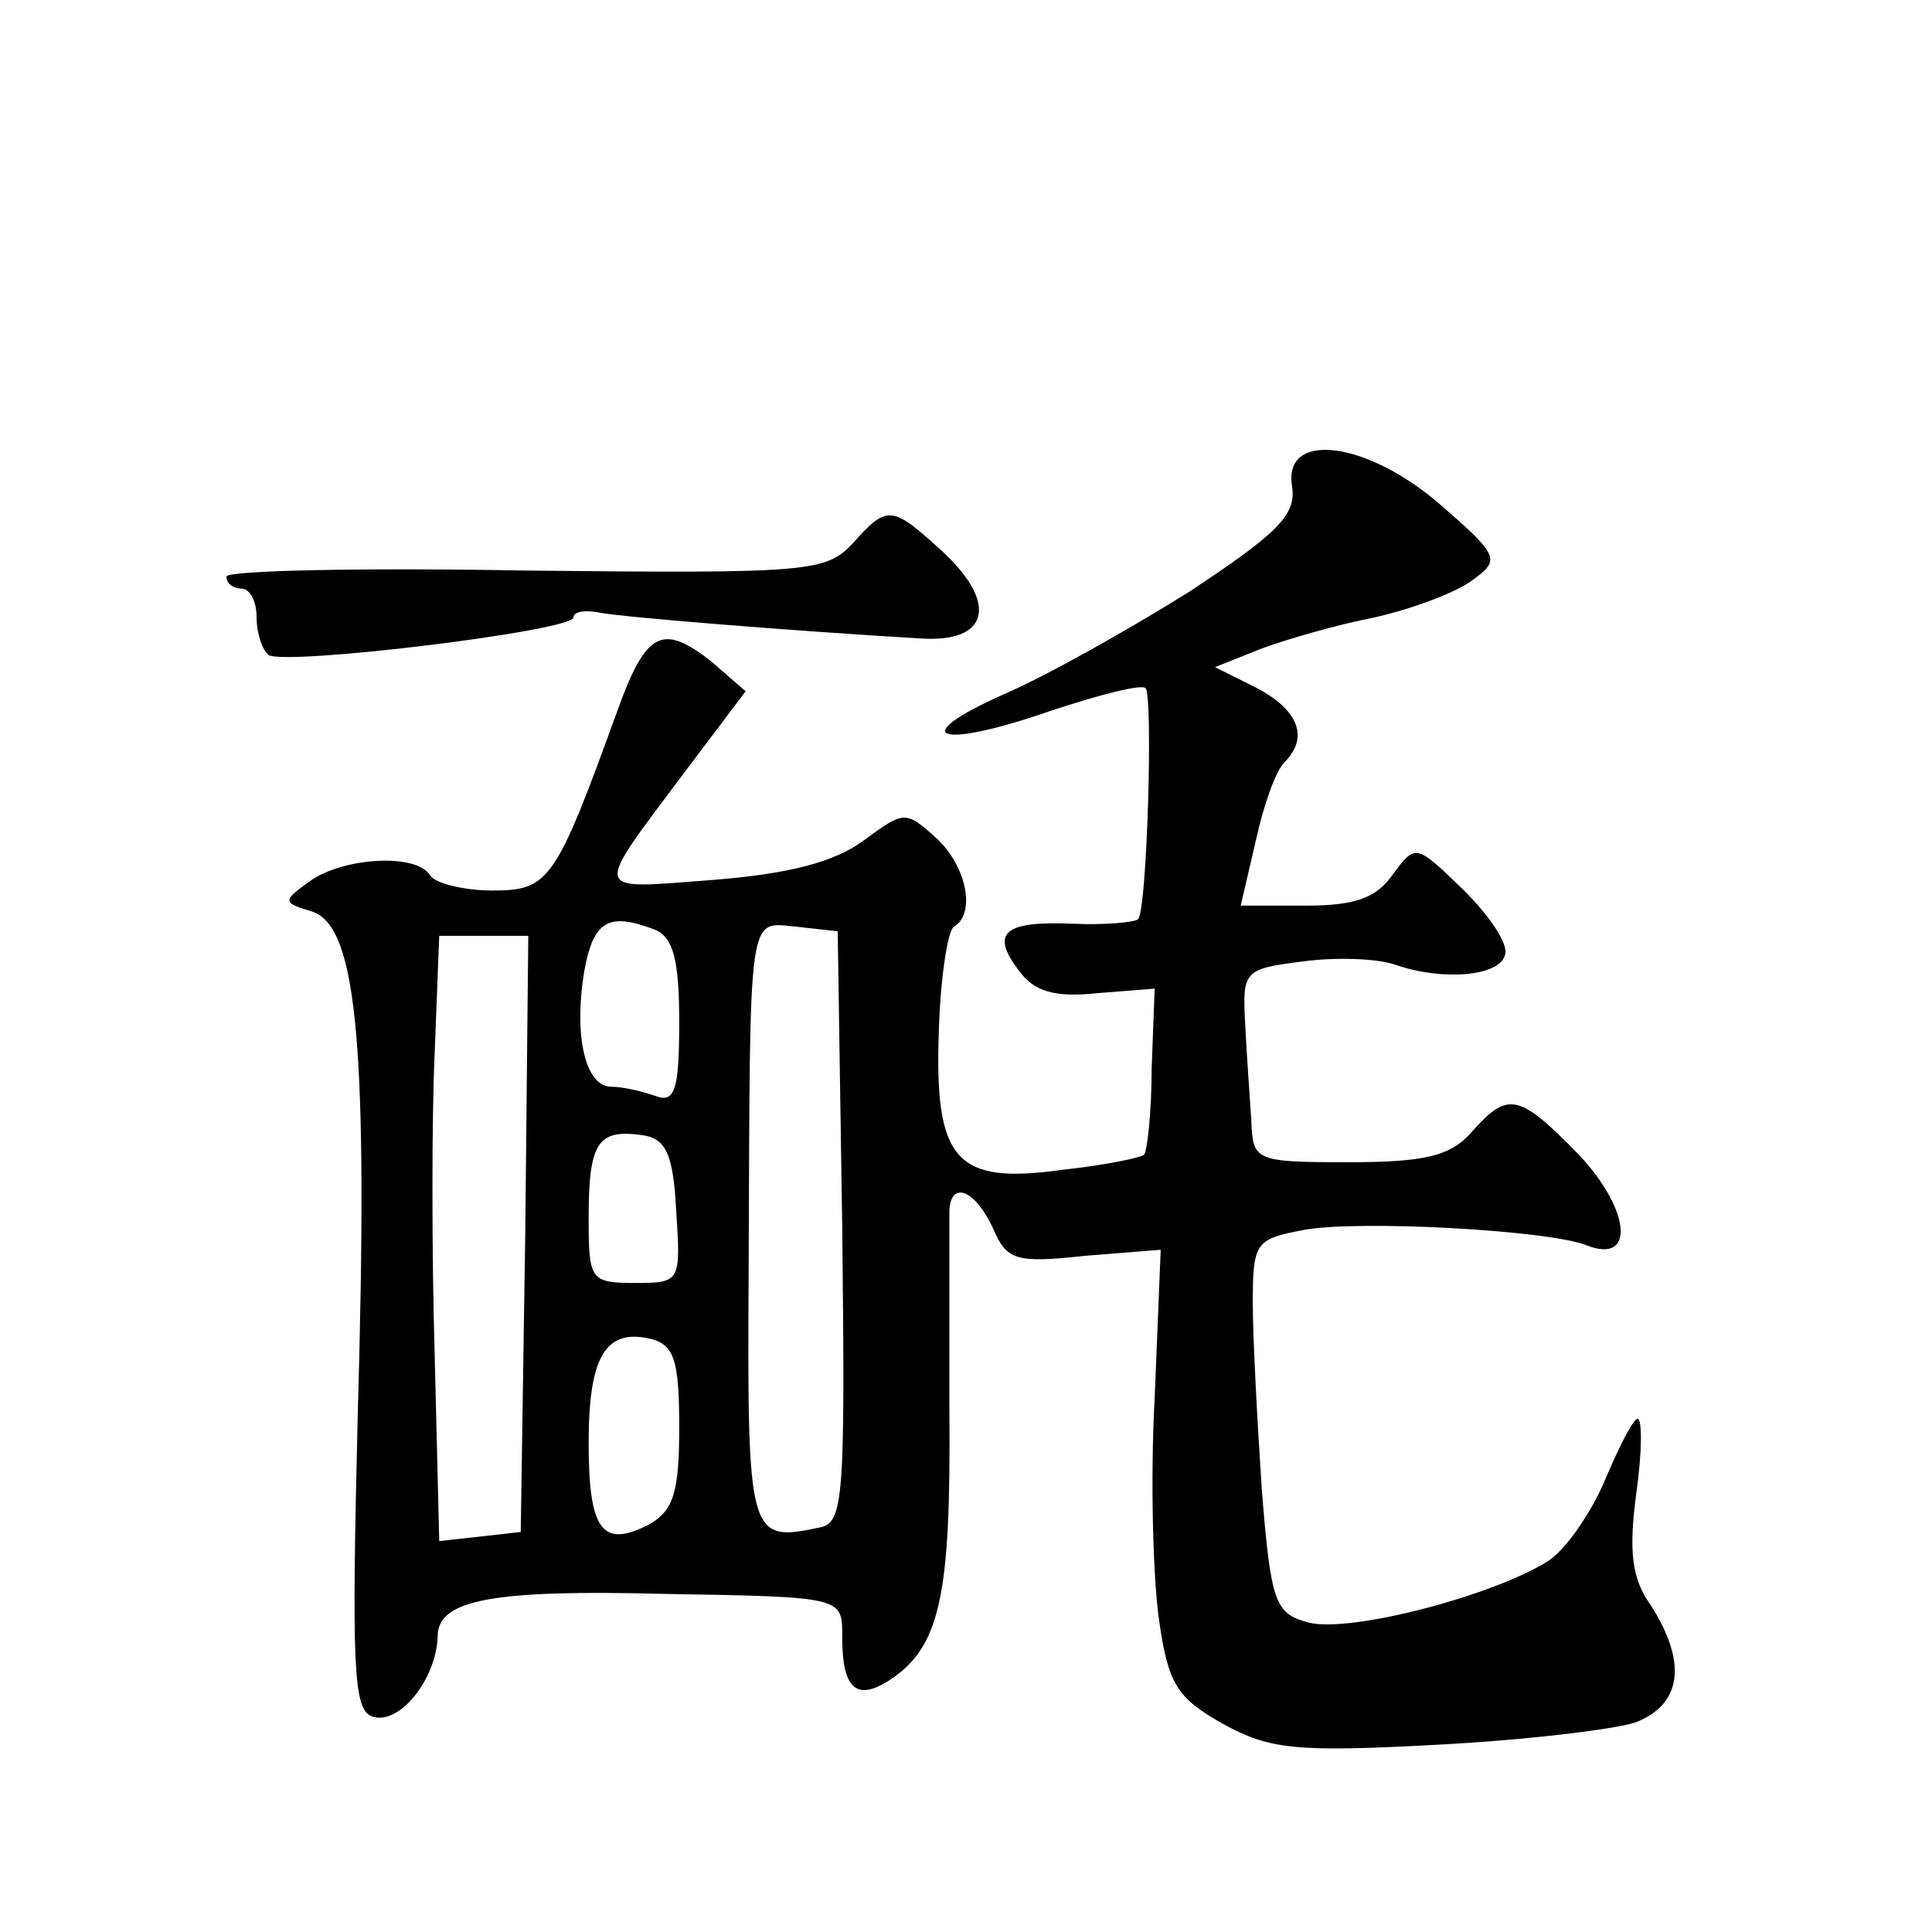 <?xml version="1.0" standalone="no"?>
<!DOCTYPE svg PUBLIC "-//W3C//DTD SVG 20010904//EN"
 "http://www.w3.org/TR/2001/REC-SVG-20010904/DTD/svg10.dtd">
<svg version="1.0" xmlns="http://www.w3.org/2000/svg"
 width="128pt" height="128pt" viewBox="0 0 128 128"
 preserveAspectRatio="xMidYMid meet">
<g transform="translate(0,128) scale(0.1,-0.1)"
fill="#0" stroke="none">
<path d="M856 958 c3 -19 -9 -31 -68 -70 -40 -25 -95 -56 -123 -68 -65 -29 -44
-37 31 -11 33 11 61 18 63 15 5 -5 1 -147 -5 -153 -2 -2 -22 -4 -43 -3 -46 2 -55
-6 -36 -31 10 -14 24 -18 52 -15 l38 3 -2 -53 c0 -29 -3 -55 -5 -57 -2 -2 -26 -7
-54 -10 -71 -10 -85 6 -82 92 1 35 6 67 10 69 15 9 8 41 -12 59 -20 18 -21 18 -48
-2 -19 -14 -49 -22 -100 -26 -81 -6 -80 -11 -18 72 l40 53 -23 20 c-32 25 -43 20
-62 -33 -41 -113 -45 -119 -83 -119 -19 0 -38 5 -41 10 -9 15 -58 12 -80 -4 -18
-13 -18 -14 2 -20 30 -10 37 -92 30 -334 -4 -164 -3 -194 9 -199 18 -7 43 24 44
53 0 24 36 31 150 28 120 -2 118 -2 118 -29 0 -33 9 -42 30 -29 35 22 42 56 41
179 0 66 0 126 0 133 1 20 17 14 29 -12 9 -21 15 -23 61 -18 l50 4 -4 -98 c-3 -55
-1 -121 3 -148 6 -42 12 -51 42 -68 31 -17 48 -19 141 -14 58 3 118 10 133 15 30
12 34 39 10 77 -13 18 -15 36 -10 74 4 28 4 50 1 50 -3 0 -12 -18 -21 -39 -9 -22
-26 -47 -38 -55 -36 -23 -131 -48 -159 -41 -22 6 -25 12 -31 88 -3 45 -6 101 -6
124 0 40 2 42 33 48 36 7 163 0 188 -10 33 -13 29 24 -5 60 -40 41 -47 42 -71 15
-14 -16 -31 -20 -82 -20 -62 0 -63 1 -64 28 -1 15 -3 43 -4 63 -2 36 -1 37 38 42
22 3 49 2 61 -2 31 -11 69 -8 73 6 3 7 -10 26 -27 43 -32 31 -32 31 -47 11 -11
-16 -25 -21 -58 -21 l-43 0 10 43 c5 23 13 46 19 52 16 16 10 34 -18 49 l-28 14
30 12 c16 6 50 16 76 21 26 6 55 17 65 25 18 13 17 16 -21 49 -49 43 -105 50 -99
13z m-422 -294 c12 -5 16 -20 16 -61 0 -46 -3 -54 -16 -49 -9 3 -21 6 -29 6 -17
0 -25 33 -18 76 6 34 16 40 47 28z m124 -197 c2 -180 1 -196 -15 -199 -47 -10 -48
-7 -47 170 1 243 -1 231 32 228 l27 -3 3 -196z m-210 -4 l-3 -198 -27 -3 -27 -3
-3 123 c-2 68 -2 158 0 201 l3 77 30 0 29 0 -2 -197z m100 15 c3 -47 3 -48 -27
-48 -30 0 -31 2 -31 43 0 50 6 59 35 55 16 -2 21 -12 23 -50z m2 -144 c0 -43 -4
-55 -20 -64 -31 -16 -40 -4 -40 54 0 57 11 76 41 69 16 -4 19 -15 19 -59z M565
920 c-18 -19 -29 -20 -217 -18 -109 2 -198 0 -198 -4 0 -5 5 -8 10 -8 6 0 10 -9
10 -19 0 -11 4 -22 8 -25 12 -7 202 16 202 25 0 4 8 5 18 3 16 -3 127 -12 212 -17
45 -3 52 23 14 58 -33 30 -36 31 -59 5z"/>
</g>
</svg>

